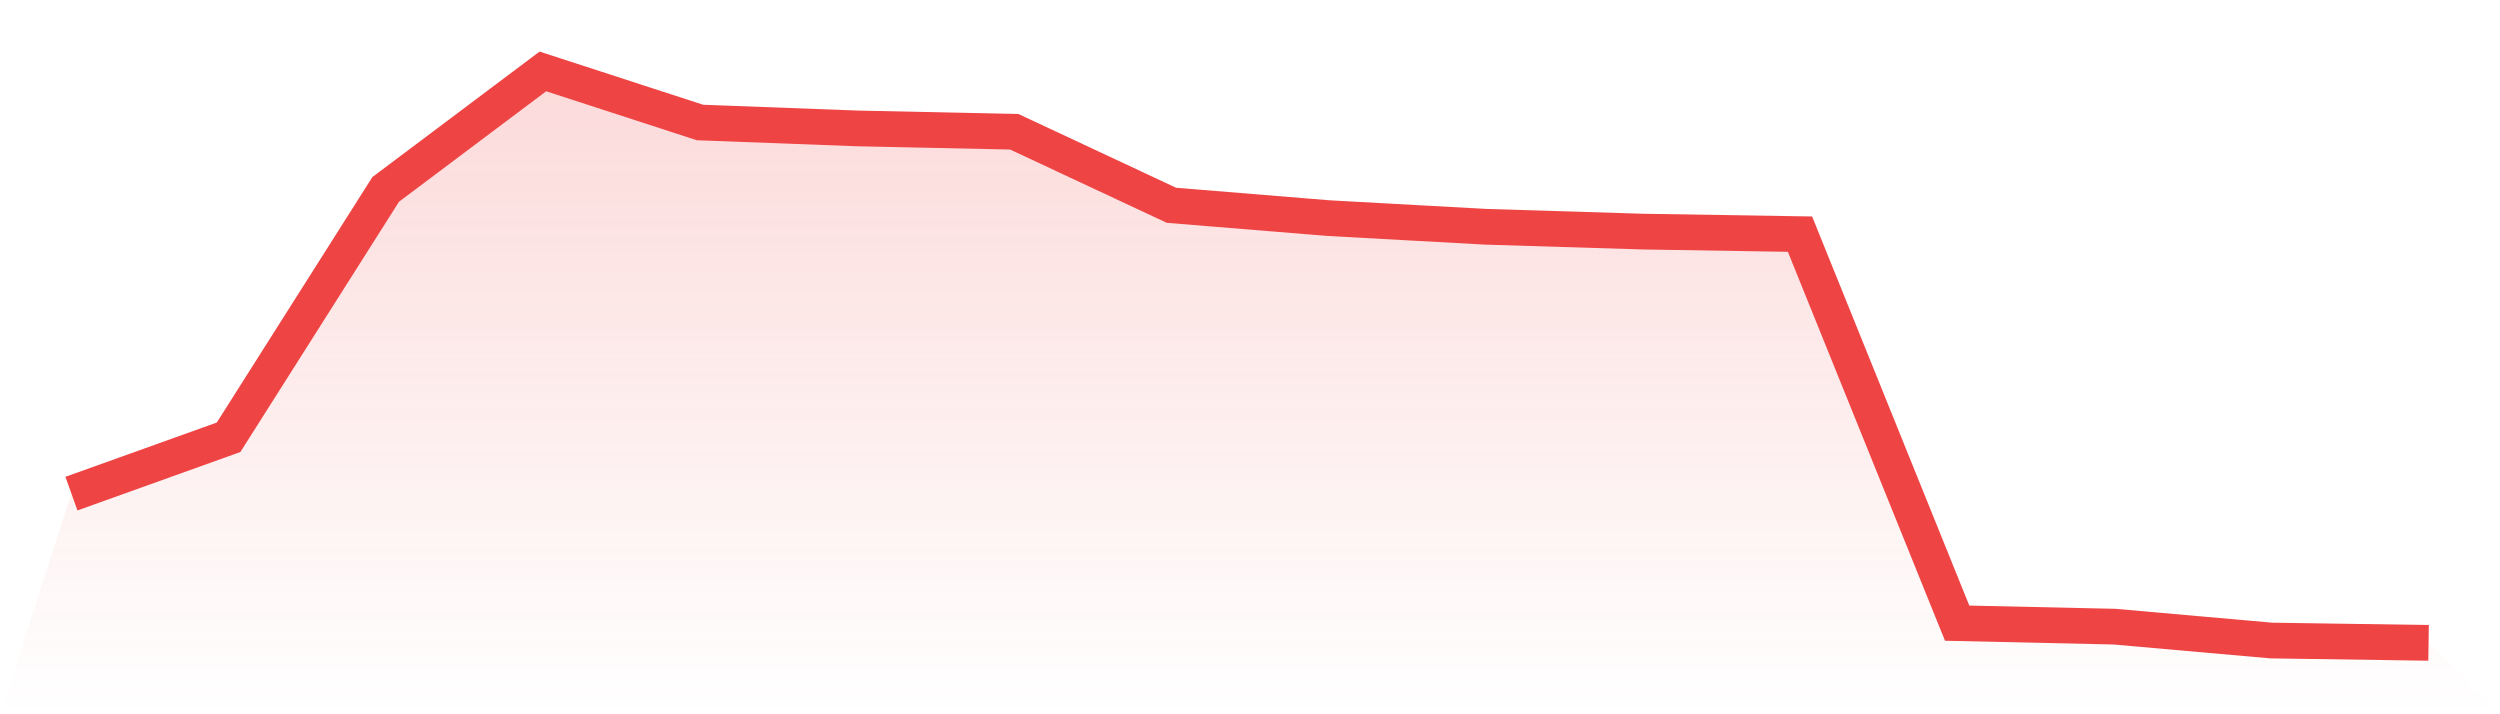 <svg viewBox="0 0 140 40" xmlns="http://www.w3.org/2000/svg">
<defs>
<linearGradient id="gradient" x1="0" x2="0" y1="0" y2="1">
<stop offset="0%" stop-color="#ef4444" stop-opacity="0.2"/>
<stop offset="100%" stop-color="#ef4444" stop-opacity="0"/>
</linearGradient>
</defs>
<path d="M4,27.643 L4,27.643 L12.8,24.488 L21.6,10.605 L30.4,4 L39.2,6.86 L48,7.191 L56.8,7.379 L65.6,11.496 L74.4,12.215 L83.2,12.699 L92,12.97 L100.8,13.112 L109.6,34.897 L118.4,35.092 L127.2,35.87 L136,36 L140,40 L0,40 z" fill="url(#gradient)"/>
<path d="M4,27.643 L4,27.643 L12.8,24.488 L21.6,10.605 L30.4,4 L39.2,6.86 L48,7.191 L56.8,7.379 L65.6,11.496 L74.4,12.215 L83.2,12.699 L92,12.97 L100.8,13.112 L109.6,34.897 L118.4,35.092 L127.2,35.87 L136,36" fill="none" stroke="#ef4444" stroke-width="2"/>
</svg>